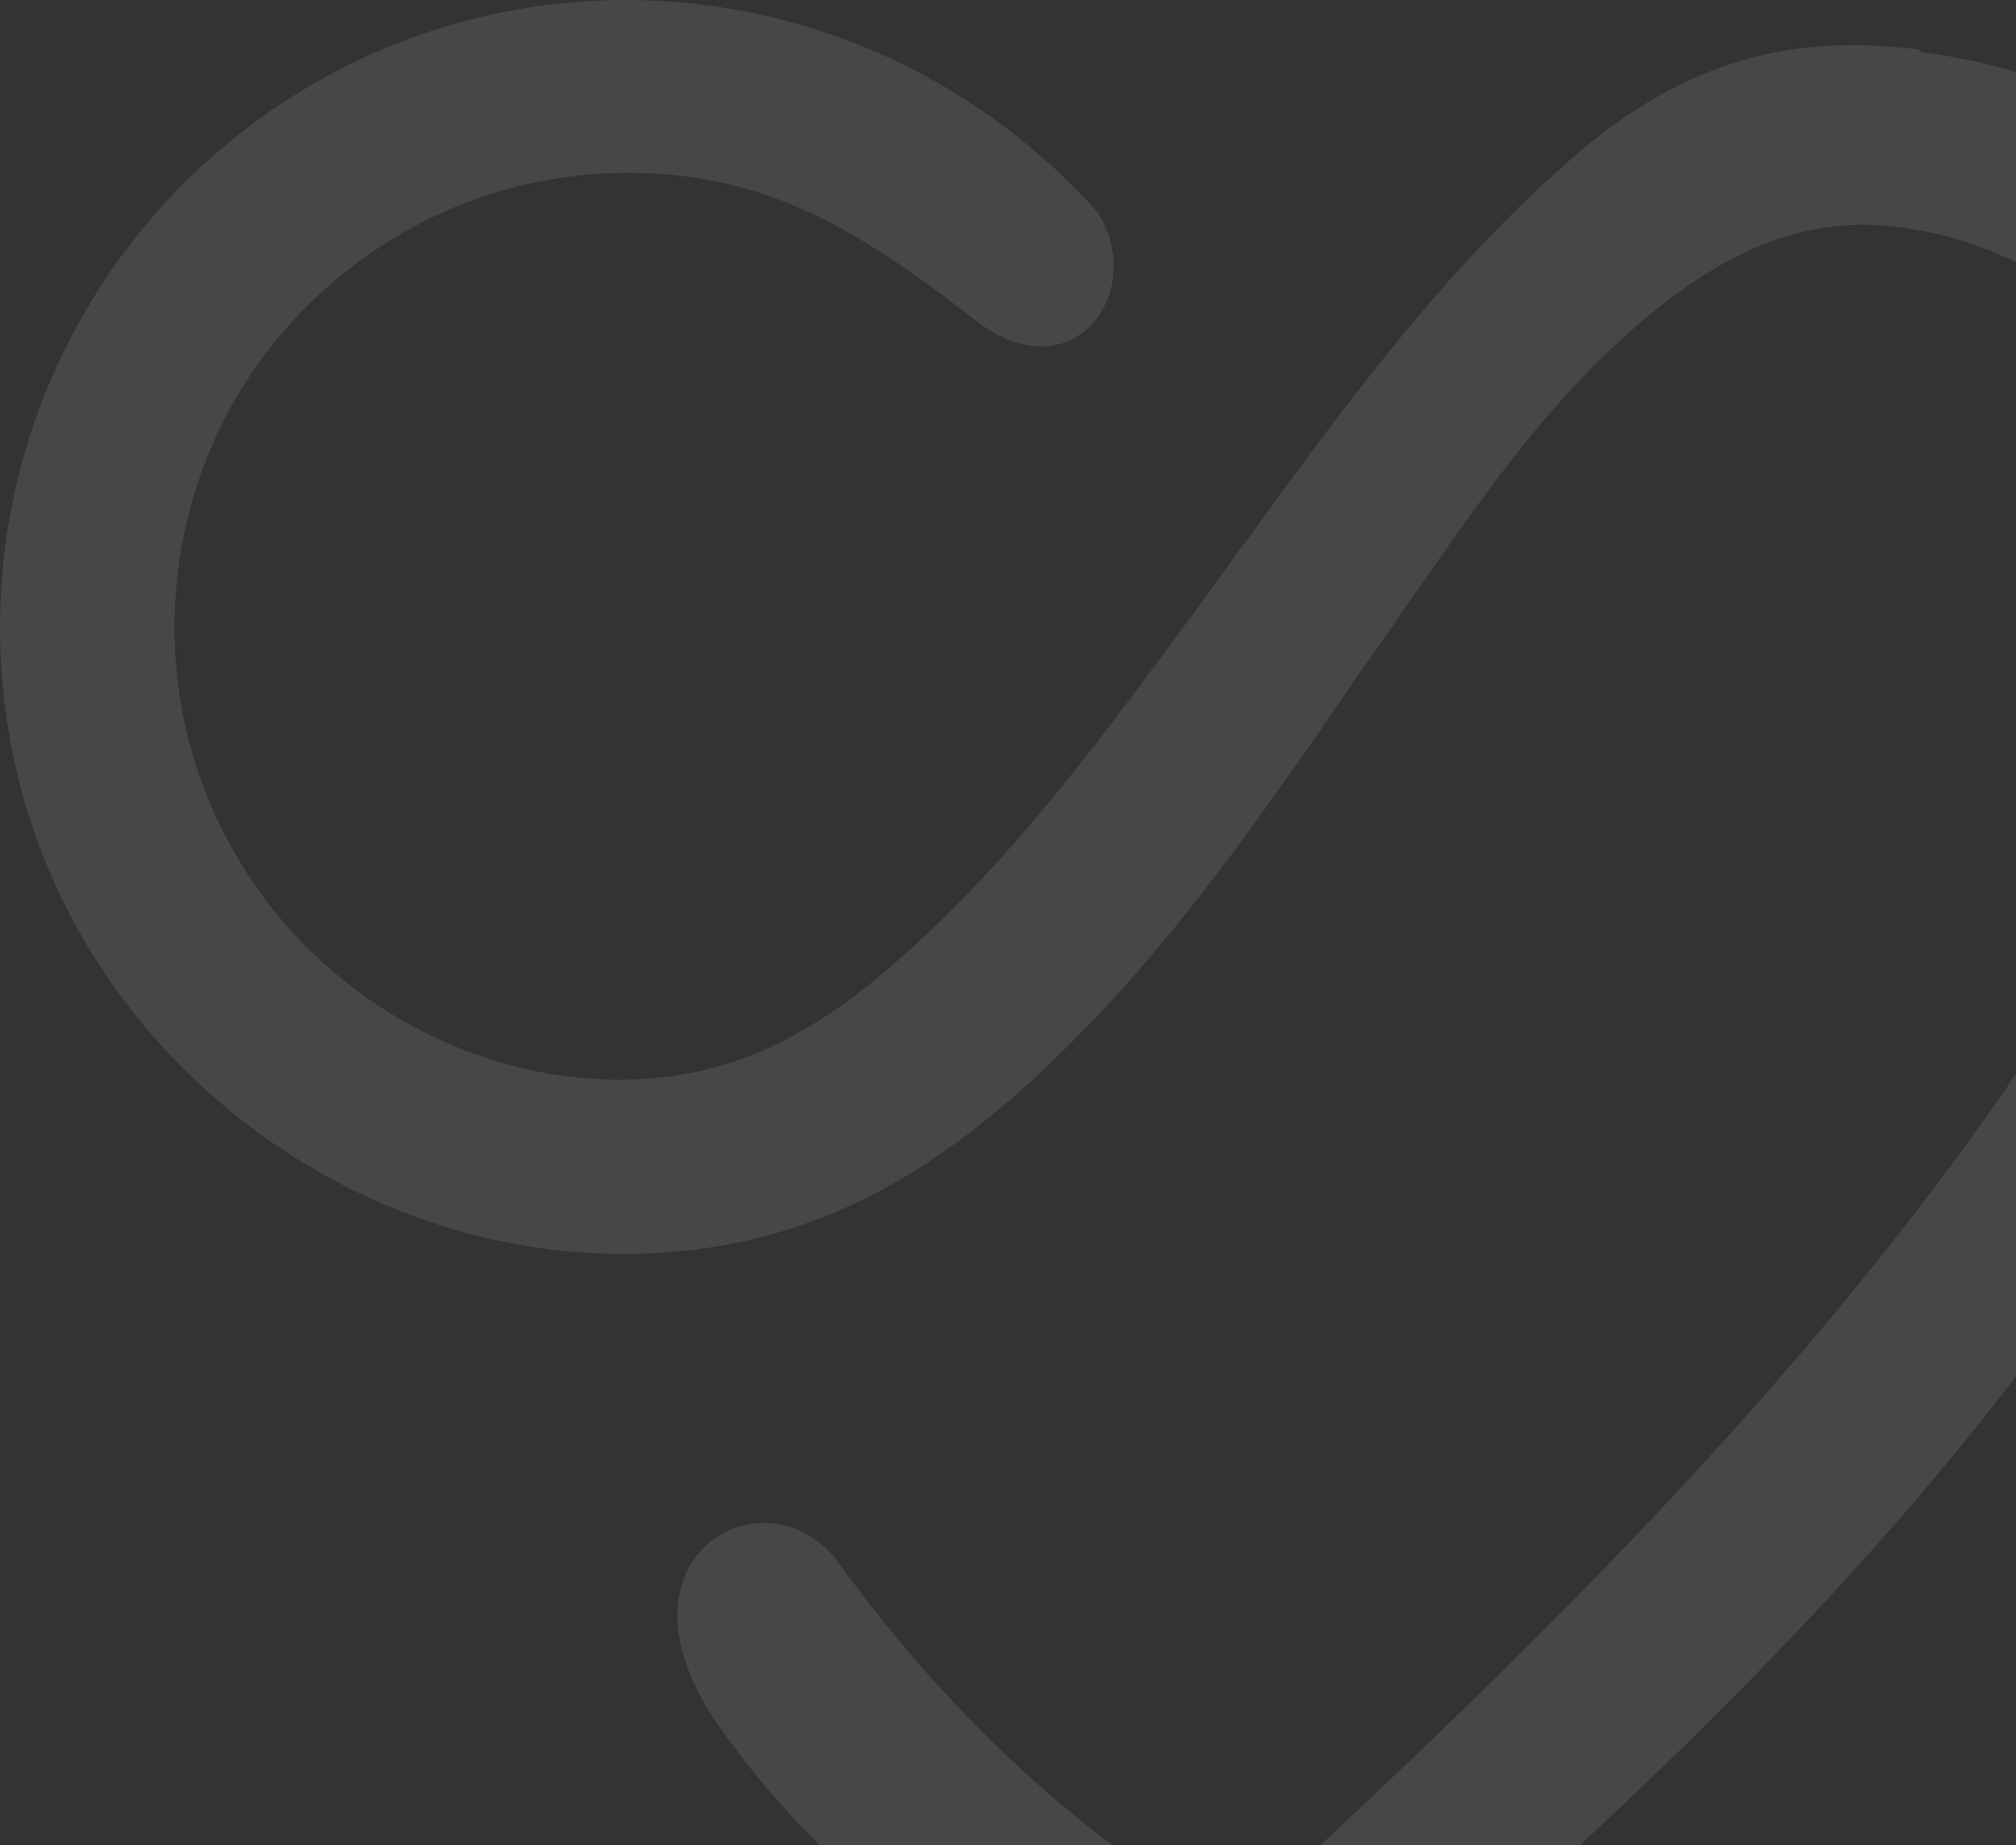 <svg xmlns="http://www.w3.org/2000/svg" width="283" height="259" viewBox="0 0 283 259" fill="none"><rect x="0" y="0" width="283" height="259" fill="#333333" stroke="none"/><g clip-path="url(#clip0_1103_7943)"><path opacity="0.1" d="M269.719 6.999C253.037 4.807 237.176 7.548 220.221 22.622C202.992 37.696 189.592 55.785 175.645 74.97L165.253 89.222C153.494 105.118 141.462 121.288 126.147 134.718C119.037 141.022 108.919 148.696 95.519 150.889C71.18 154.726 45.474 141.844 32.894 119.644C19.767 96.896 22.229 67.844 38.91 47.562C51.217 32.762 68.992 24.266 88.135 24.266C106.731 24.266 119.584 31.392 137.086 45.096C150.76 55.511 161.151 40.711 154.041 29.748C126.968 -0.401 84.033 -8.349 48.755 9.192C12.657 27.281 -6.486 67.296 1.992 106.763C11.563 151.437 55.865 182.133 100.441 175.007C118.764 171.992 134.625 162.674 152.127 144.585C166.621 129.785 178.653 112.244 190.139 95.525L200.258 80.999C209.829 67.296 219.674 53.318 233.894 42.355C244.833 33.859 255.499 30.296 266.984 31.94C281.205 33.859 293.237 41.259 301.168 52.496C309.646 64.555 312.38 79.355 309.099 94.703C303.629 119.918 290.229 141.022 276.556 159.933C247.568 199.948 211.196 235.029 181.115 262.985C172.637 269.289 170.449 268.741 161.698 262.985C146.657 252.844 130.796 237.496 117.943 219.681C108.098 205.703 84.58 218.037 100.441 241.607C104.817 247.911 109.192 253.118 113.841 257.778C130.523 274.496 149.939 288.2 171.543 303C195.882 282.718 217.213 263.807 236.082 245.444C262.882 219.133 286.948 192 310.466 152.533C326.054 126.496 336.719 99.911 336.993 82.37C337.539 41.807 308.005 12.207 269.445 7.273L269.719 6.999Z" fill="white"></path></g><defs><clipPath id="clip0_1103_7943"><rect width="283" height="259" fill="white"></rect></clipPath></defs></svg>